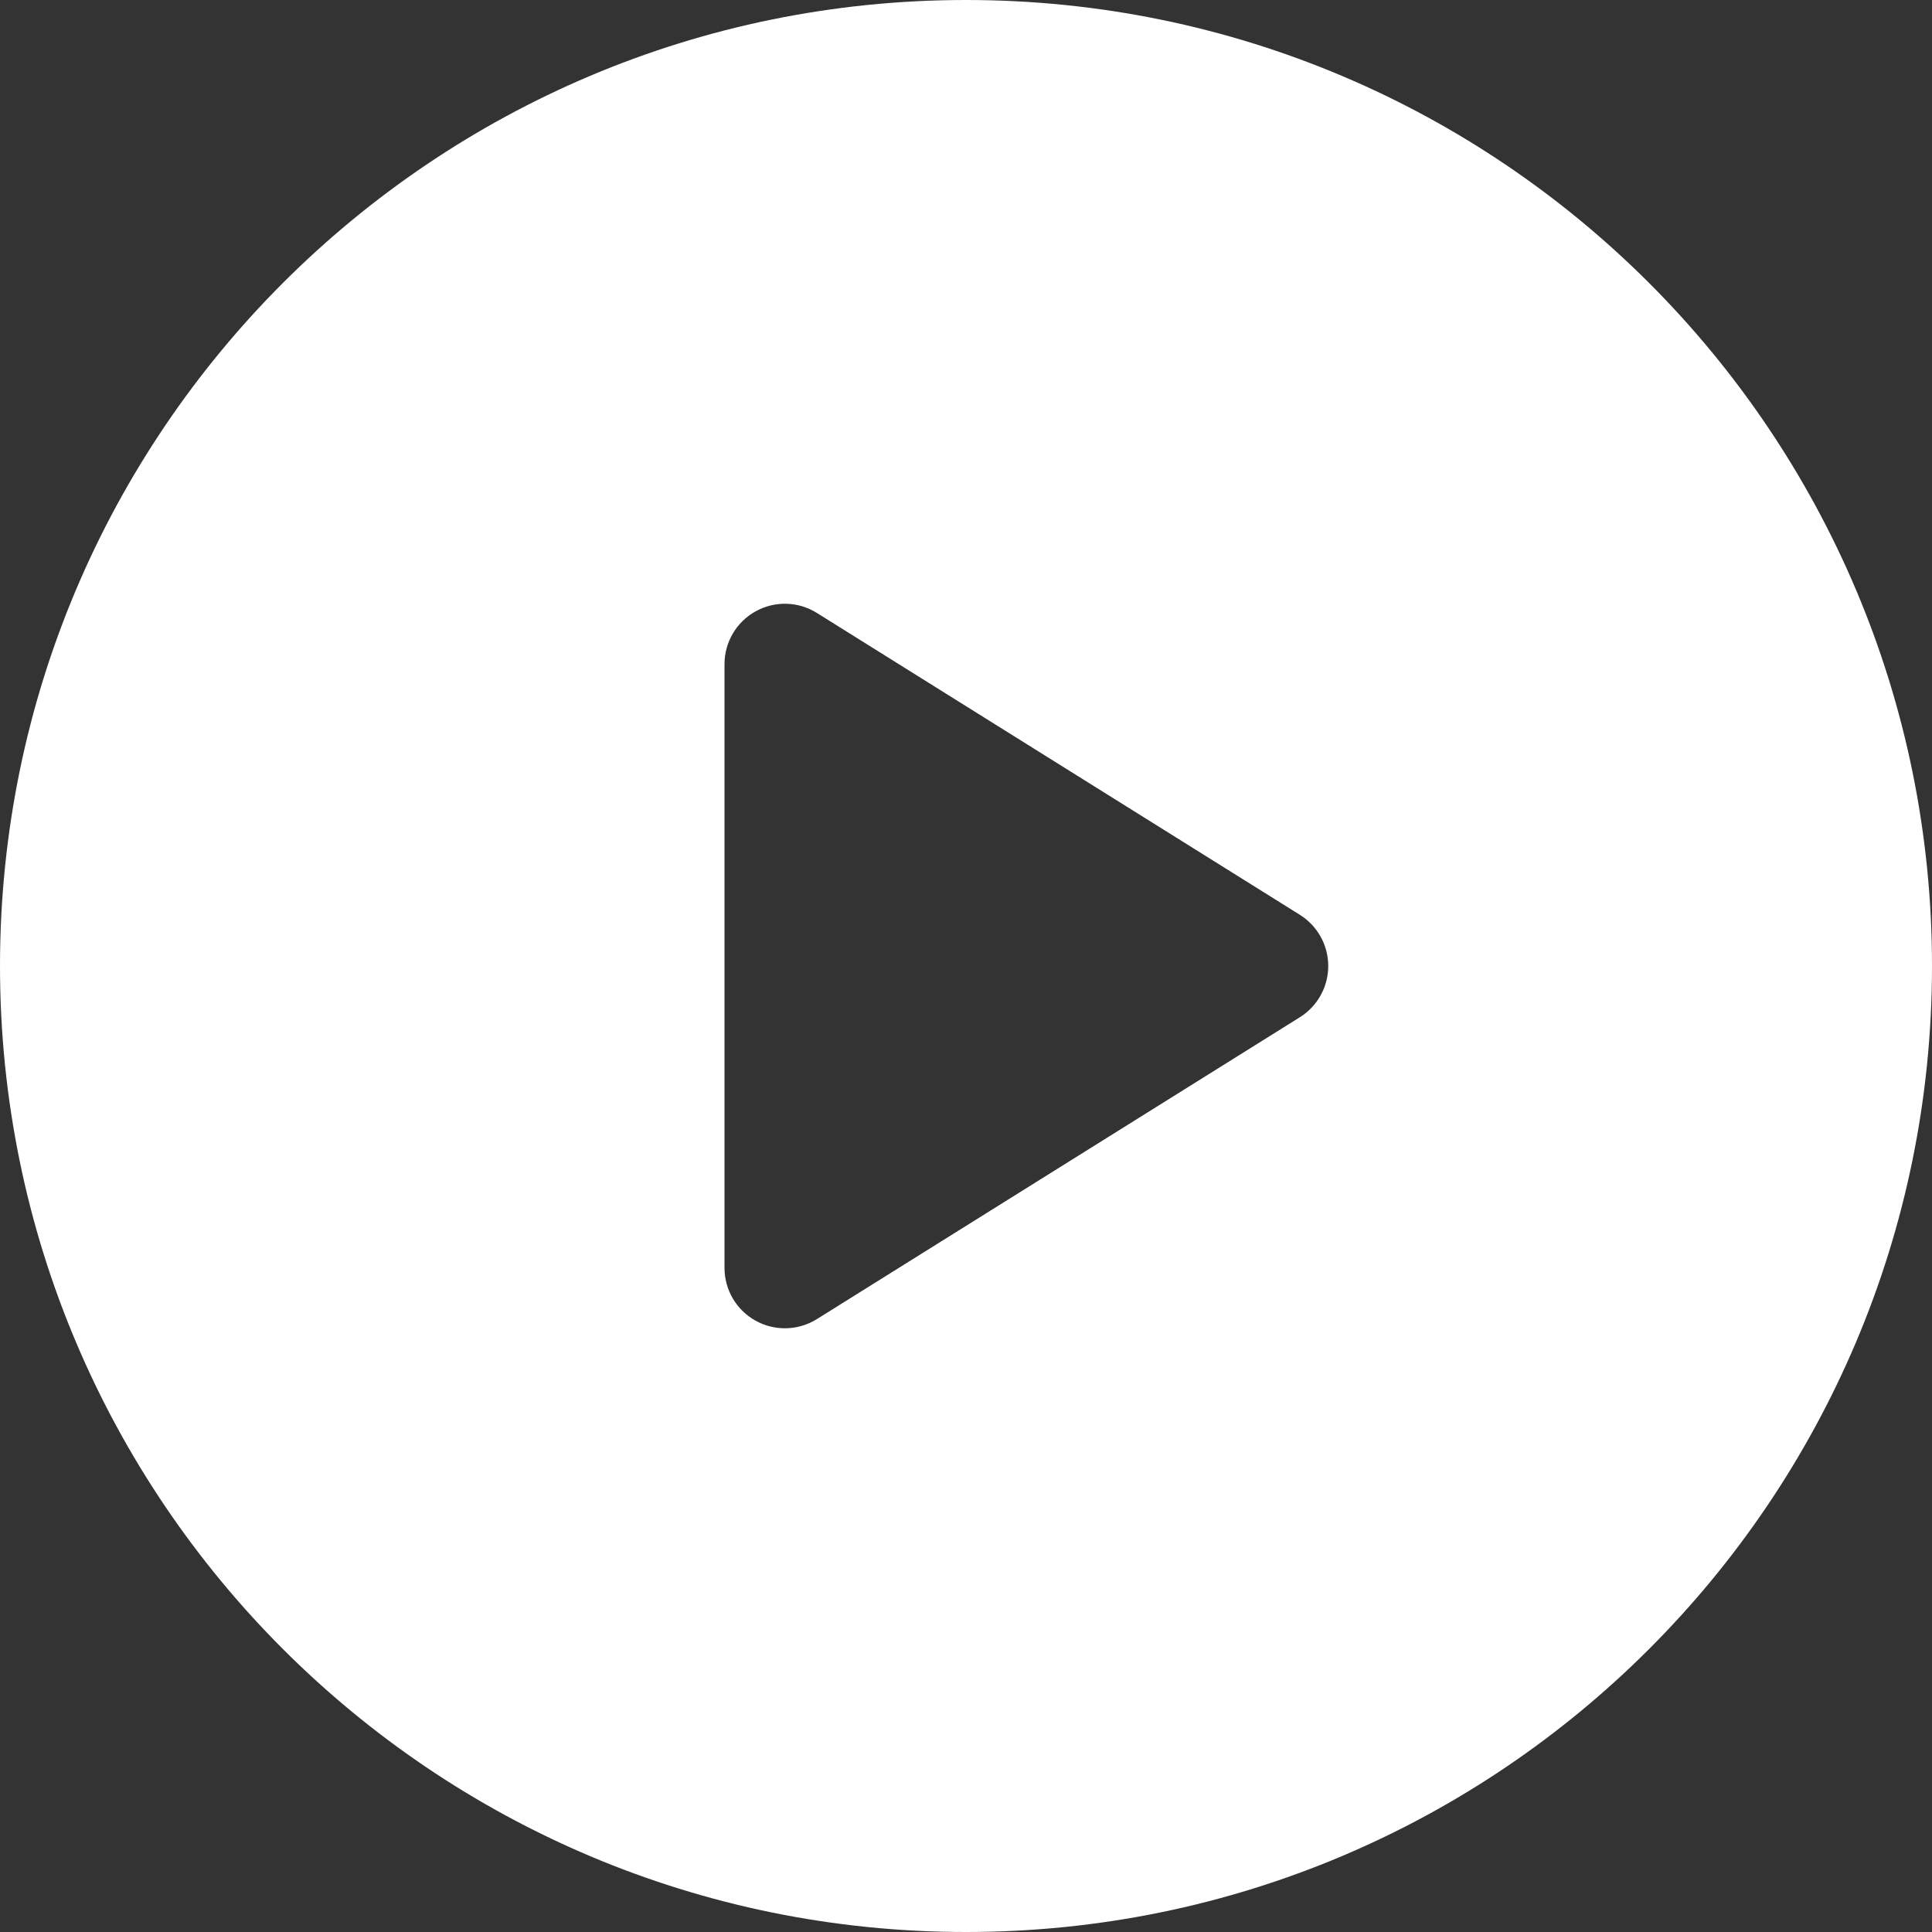 <?xml version="1.0" encoding="UTF-8"?>
<svg width="512px" height="512px" viewBox="0 0 512 512" version="1.1" xmlns="http://www.w3.org/2000/svg" xmlns:xlink="http://www.w3.org/1999/xlink">
    <rect x="0" y="0" width="512" height="512" fill="#333333" stroke="none"/>
    <!-- Generator: Sketch 51 (57462) - http://www.bohemiancoding.com/sketch -->
    <title>Artboard</title>
    <desc>Created with Sketch.</desc>
    <defs></defs>
    <g id="Artboard" stroke="none" stroke-width="1" fill="none" fill-rule="evenodd">
        <g id="play-button" fill="#FFFFFF" fill-rule="nonzero">
            <path d="M256,0 C397.383,0 512,114.615 512,256 C512,397.385 397.383,512 256,512 C114.617,512 0,397.385 0,256 C0,114.615 114.617,0 256,0 Z M344.48,269.577 C349.156,266.648 352,261.522 352,256.007 C352,250.492 349.156,245.367 344.48,242.437 L216.48,162.437 C211.547,159.351 205.328,159.179 200.242,162.015 C195.156,164.835 192,170.187 192,176.007 L192,336.007 C192,341.827 195.156,347.179 200.242,349.999 C202.66,351.343 205.332,352.007 208,352.007 C210.945,352.007 213.89,351.194 216.48,349.577 L344.48,269.577 Z" id="Shape"></path>
        </g>
    </g>
</svg>